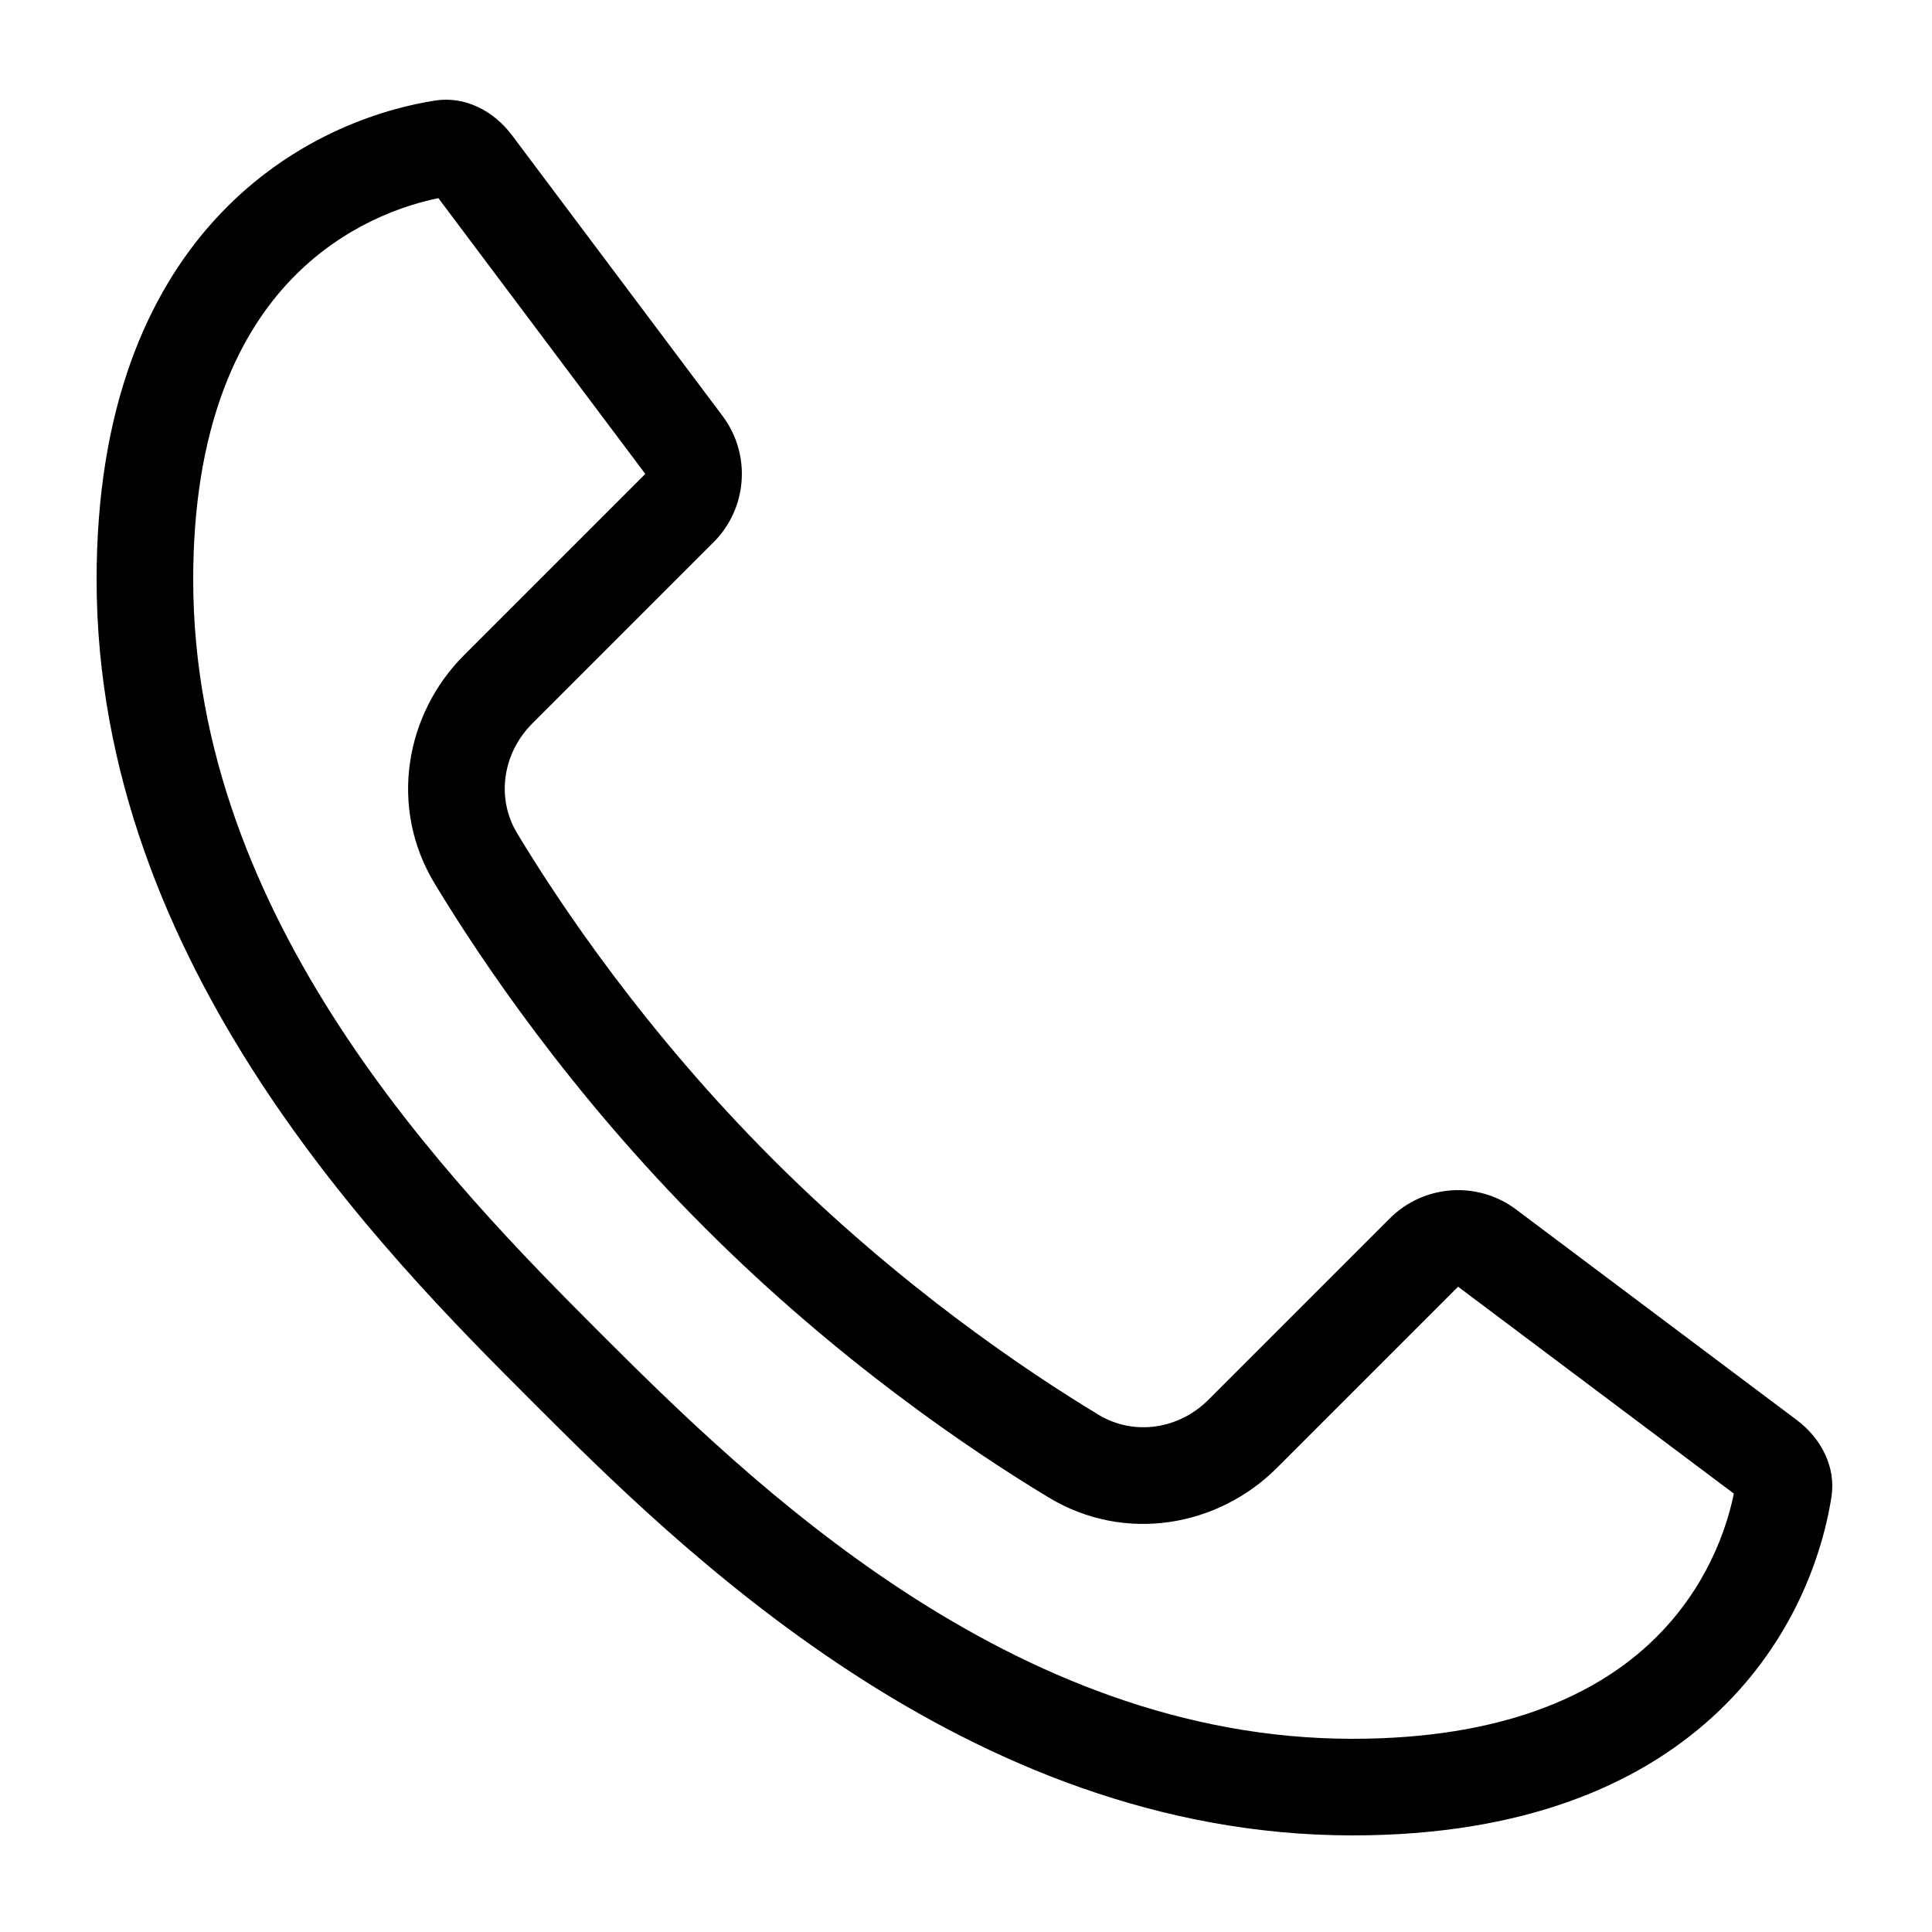 <svg width="20" height="20" viewBox="0 0 20 20" fill="none" xmlns="http://www.w3.org/2000/svg">
<path fill-rule="evenodd" clip-rule="evenodd" d="M2.964 2.947C2.457 3.504 2 4.435 2 6C2 9.529 4.665 12.25 6.207 13.793C7.75 15.335 10.471 18 14 18C15.565 18 16.497 17.543 17.053 17.036C17.581 16.555 17.846 15.96 17.949 15.462L15.094 13.32L13.217 15.197C12.612 15.802 11.648 15.98 10.856 15.502C10.063 15.023 8.679 14.094 7.293 12.707C5.907 11.321 4.977 9.937 4.498 9.144C4.02 8.352 4.198 7.388 4.803 6.783L6.68 4.906L4.538 2.051C4.04 2.154 3.445 2.419 2.964 2.947ZM4.503 1.041C3.098 1.264 1 2.452 1 6C1 10 4 13 5.5 14.5C7 16 10 19 14 19C17.548 19 18.736 16.902 18.959 15.497C19.008 15.186 18.852 14.889 18.6 14.7L15.694 12.52C15.296 12.222 14.739 12.261 14.387 12.613L12.51 14.49C12.205 14.795 11.741 14.868 11.373 14.646C10.625 14.194 9.313 13.313 8 12C6.687 10.687 5.805 9.375 5.354 8.627C5.132 8.259 5.205 7.795 5.51 7.49L7.387 5.613C7.739 5.261 7.778 4.704 7.48 4.306L5.3 1.4C5.111 1.148 4.814 0.992 4.503 1.041Z" fill="black"/>
</svg>
